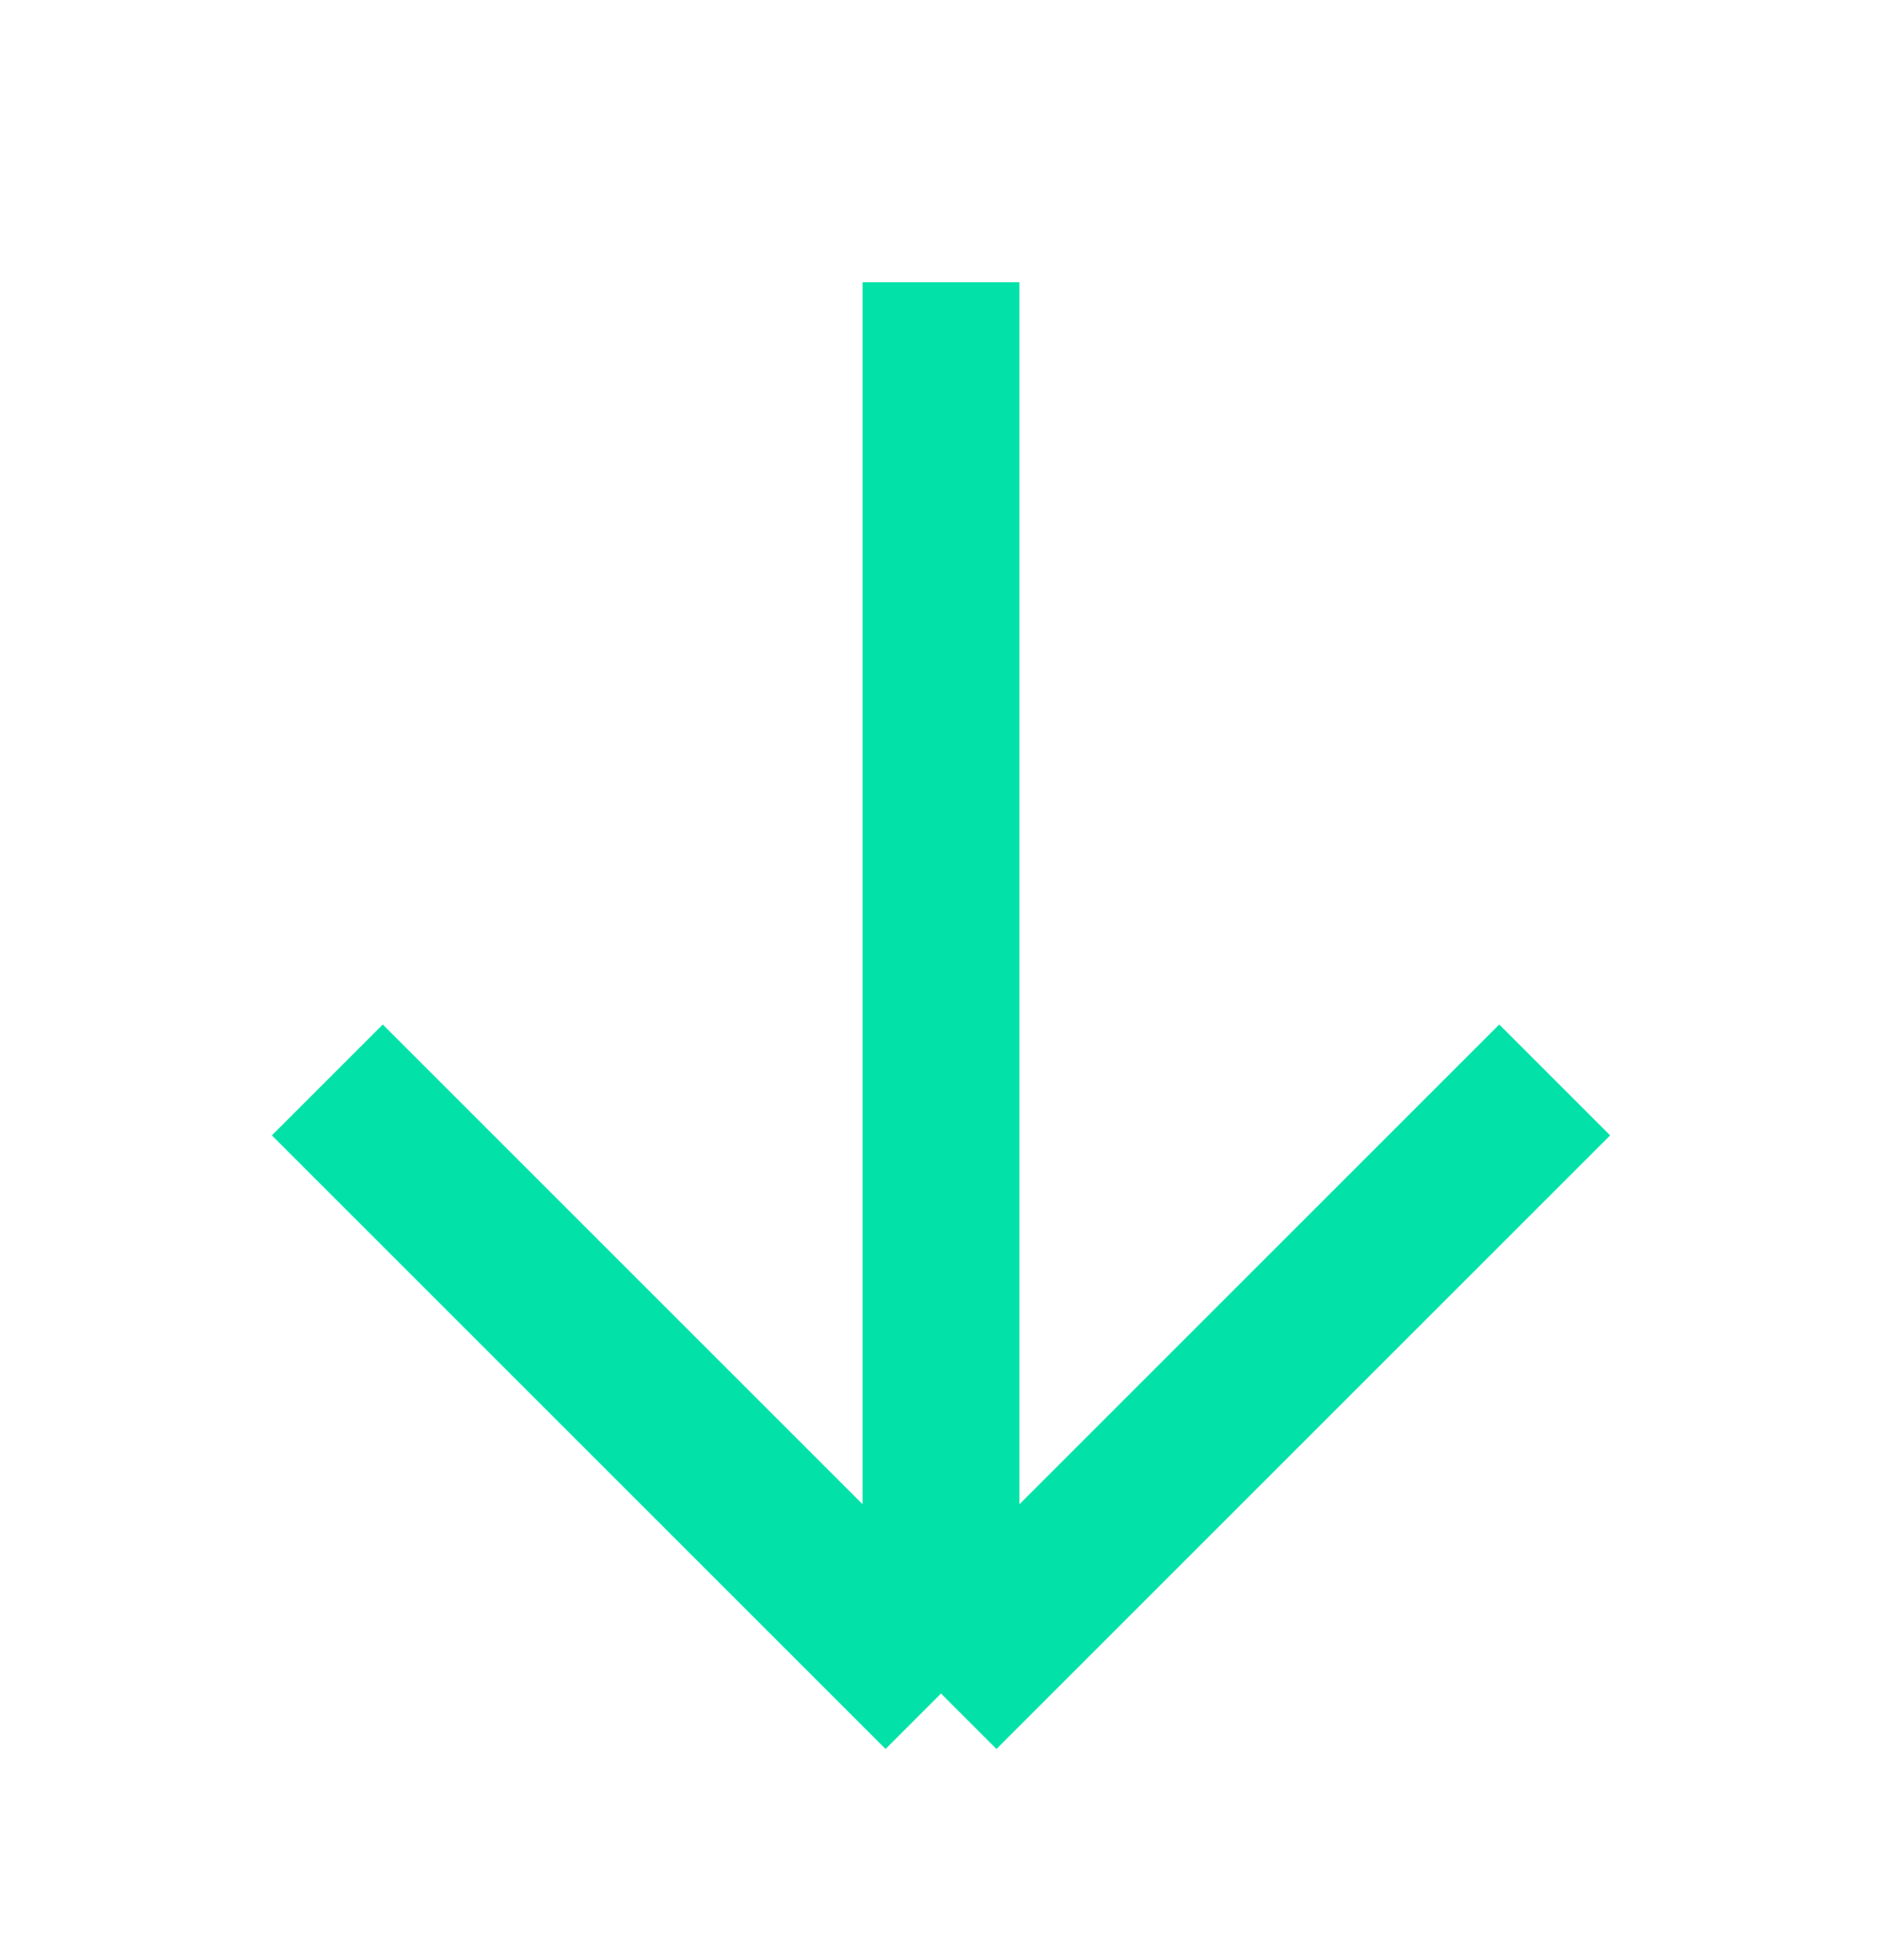 <?xml version="1.0" encoding="UTF-8"?> <svg xmlns="http://www.w3.org/2000/svg" width="24" height="25" viewBox="0 0 24 25" fill="none"><path d="M19.826 13.774L12 21.6M12 21.6L4.174 13.774M12 21.6L12 3.6" stroke="#02E2A8" stroke-width="2"></path></svg> 